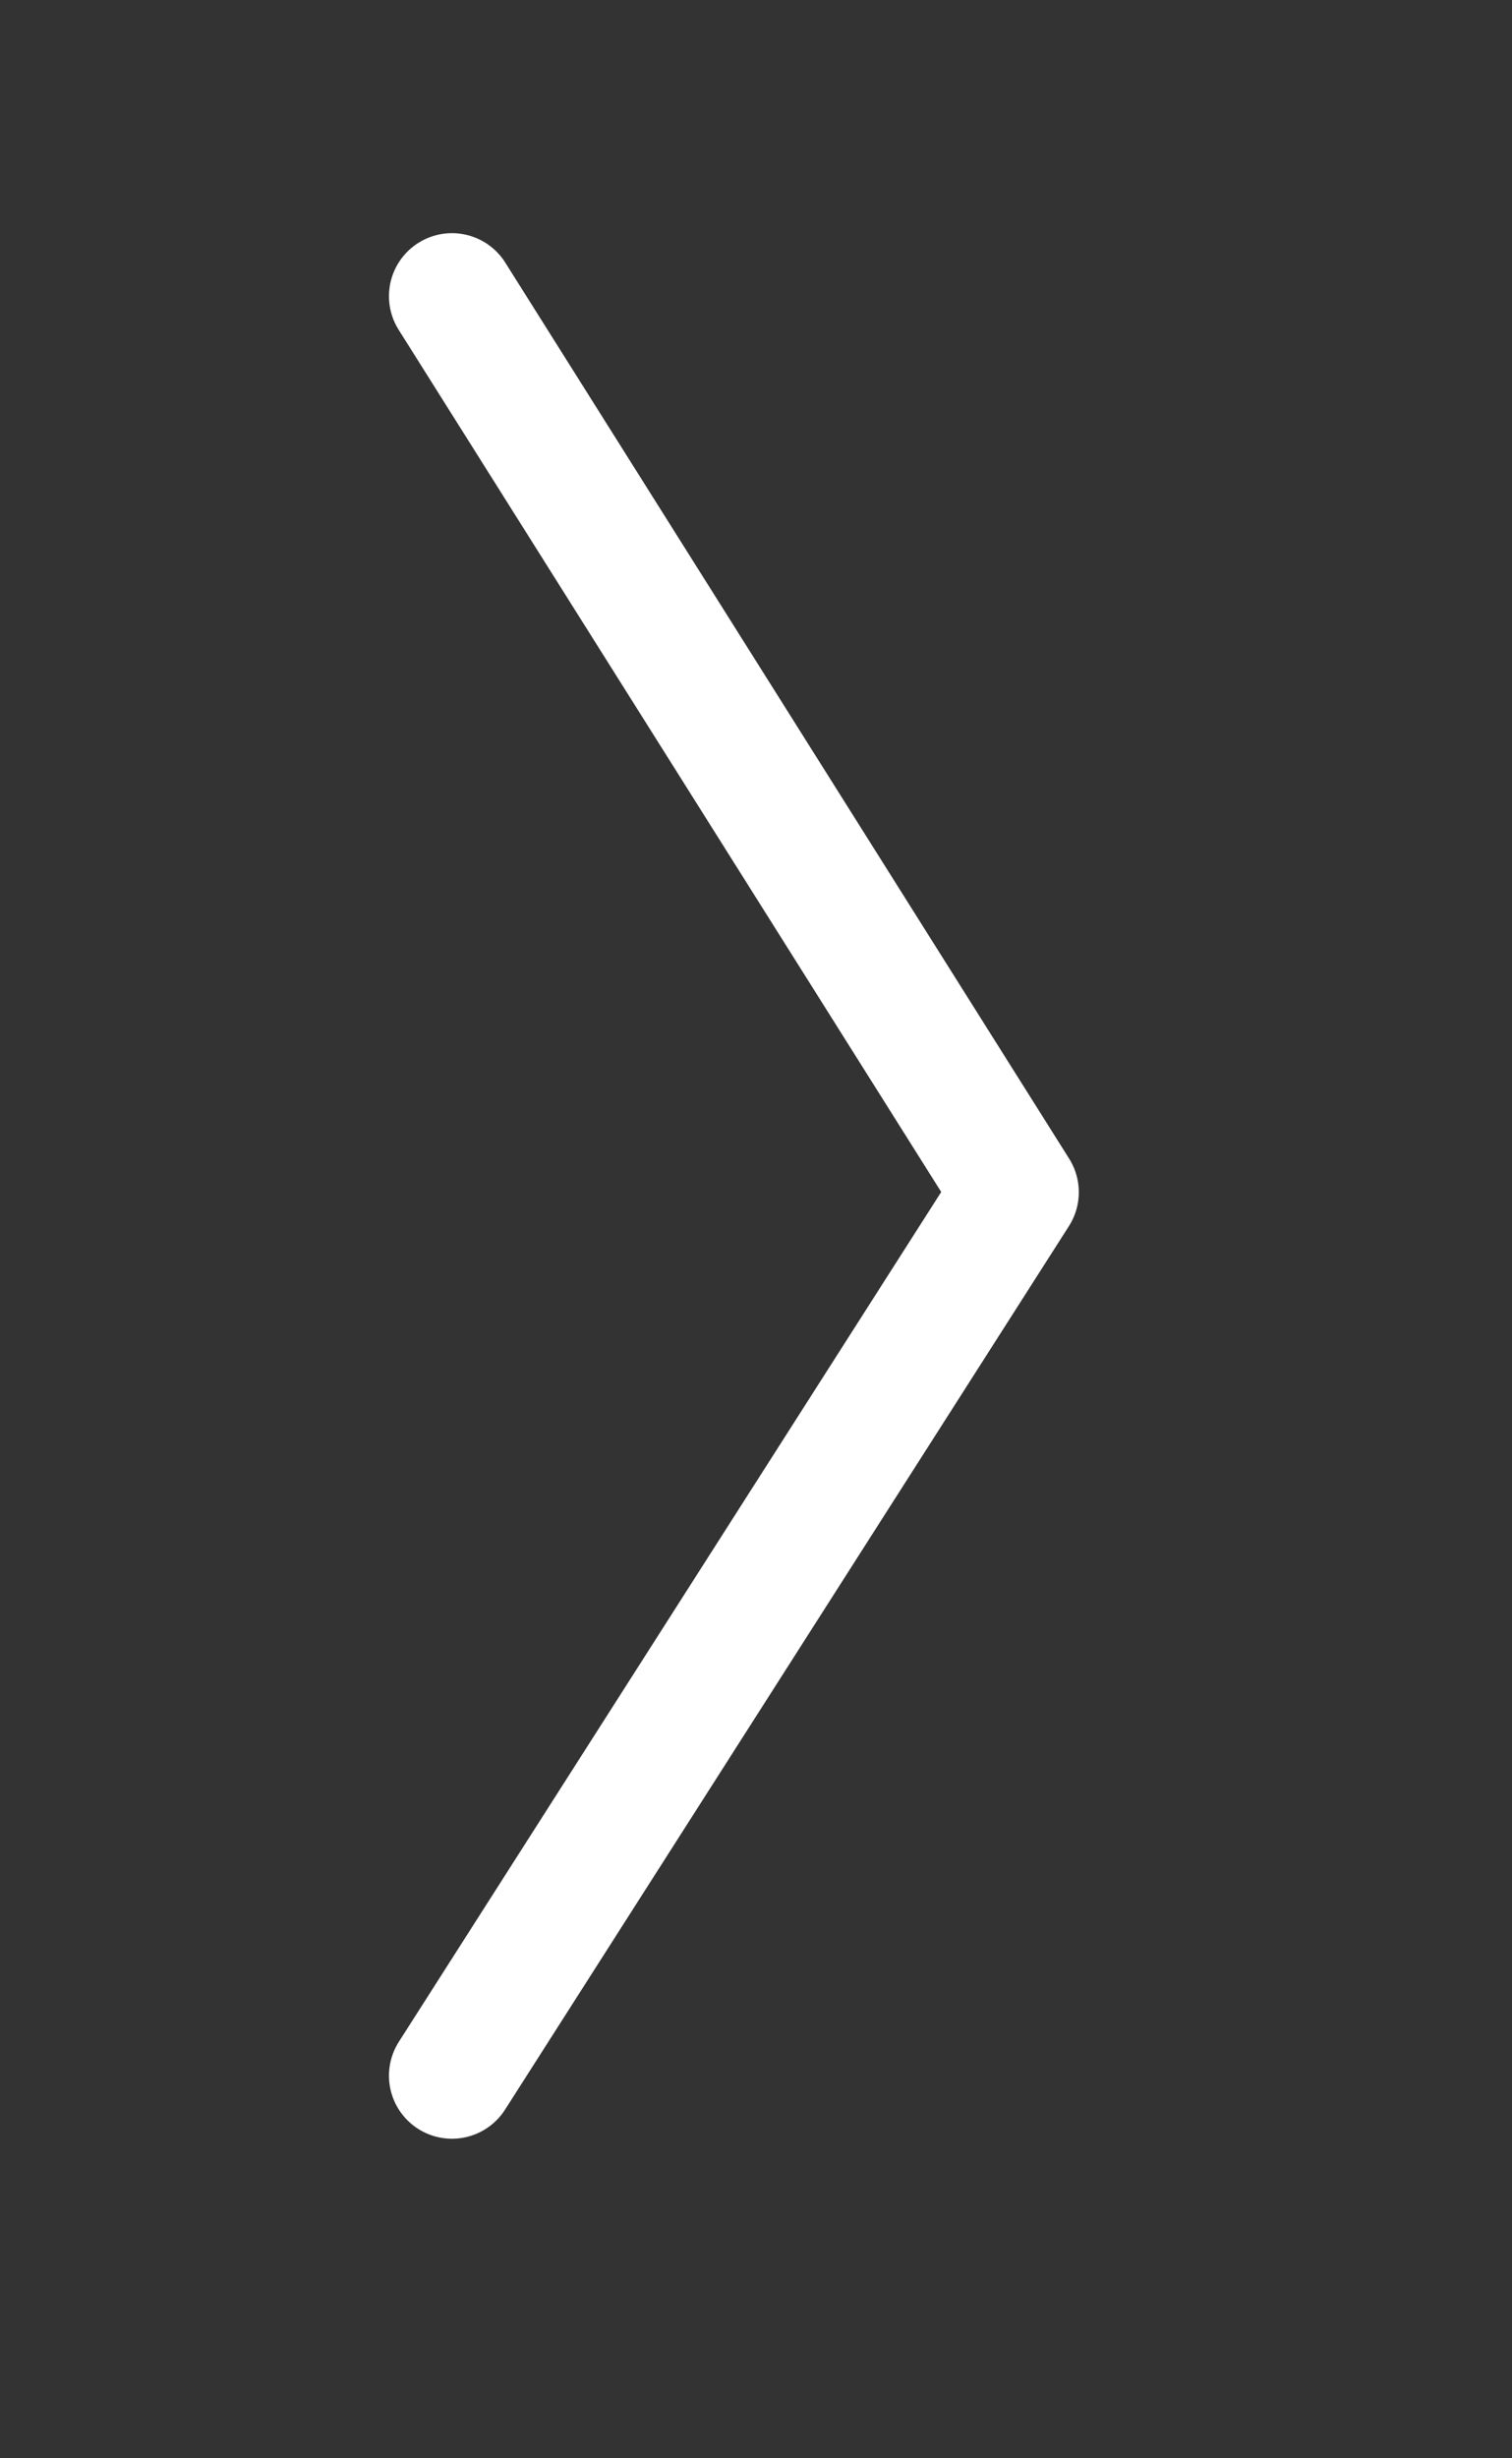 <?xml version="1.0" encoding="UTF-8"?> <svg xmlns="http://www.w3.org/2000/svg" width="24" height="39" viewBox="0 0 24 39" fill="none"><rect x="0" y="0" width="24" height="39" fill="#333333" stroke="none"/><path d="M7.174 4.699L16.124 18.914L7.174 32.93" stroke="white" stroke-width="2" stroke-linecap="round" stroke-linejoin="round"></path></svg> 
